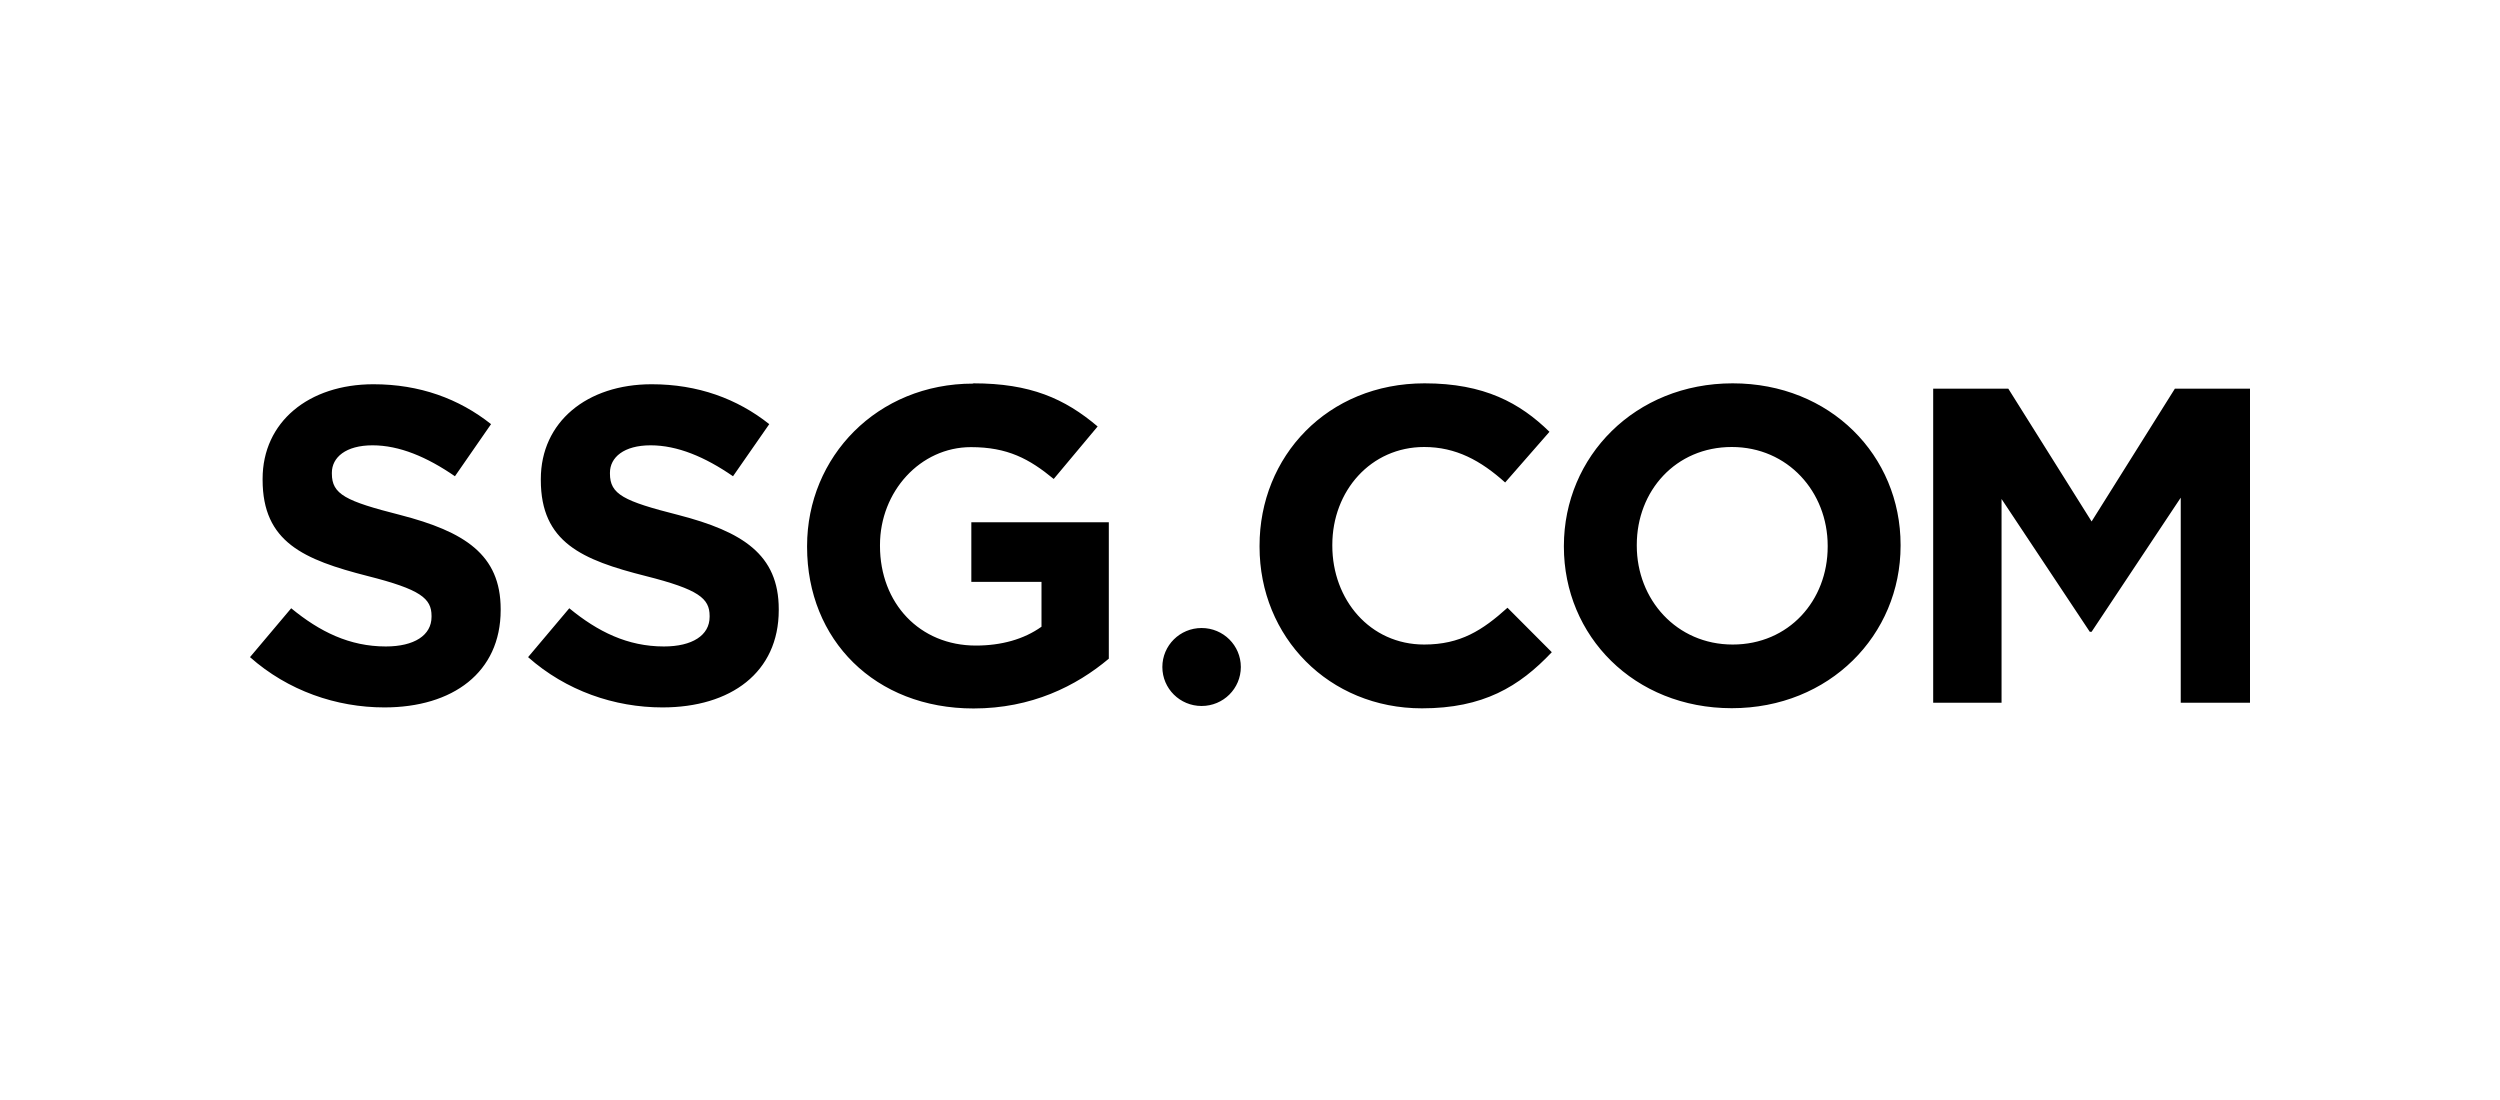 <svg width="150" height="66" viewBox="0 0 150 66" fill="none" xmlns="http://www.w3.org/2000/svg">
<path fill-rule="evenodd" clip-rule="evenodd" d="M58.397 23C61.82 23 63.878 23.912 65.858 25.588L63.223 28.738C61.757 27.53 60.455 26.828 58.257 26.828C55.216 26.828 52.799 29.495 52.799 32.699V32.754C52.799 36.2 55.184 38.734 58.553 38.734C60.073 38.734 61.43 38.36 62.49 37.603V34.913H58.28V31.335H66.529V39.521C64.572 41.166 61.89 42.508 58.412 42.508C52.495 42.508 48.425 38.391 48.425 32.816V32.761C48.425 27.405 52.635 23.016 58.389 23.016L58.397 23ZM85.475 23C89.061 23 91.206 24.185 92.968 25.908L90.309 28.949C88.843 27.631 87.354 26.82 85.452 26.82C82.247 26.82 79.939 29.456 79.939 32.691V32.746C79.939 35.974 82.192 38.672 85.452 38.672C87.627 38.672 88.952 37.814 90.449 36.465L93.108 39.132C91.151 41.205 88.984 42.5 85.319 42.5C79.729 42.5 75.573 38.219 75.573 32.808V32.754C75.565 27.39 79.643 23 85.475 23ZM103.961 23C109.824 23 114.035 27.335 114.035 32.691V32.746C114.035 38.102 109.77 42.492 103.907 42.492C98.043 42.492 93.833 38.157 93.833 32.8V32.746C93.841 27.39 98.098 23 103.961 23ZM22.407 23.055C25.175 23.055 27.537 23.92 29.463 25.448L27.296 28.575C25.611 27.413 23.959 26.719 22.352 26.719C20.746 26.719 19.912 27.444 19.912 28.364V28.419C19.912 29.658 20.731 30.064 24.013 30.898C27.865 31.896 30.04 33.268 30.04 36.551V36.605C30.04 40.348 27.163 42.445 23.062 42.445C20.185 42.445 17.277 41.447 15 39.428L17.472 36.496C19.179 37.9 20.972 38.788 23.148 38.788C24.855 38.788 25.892 38.118 25.892 37.011V36.956C25.892 35.904 25.237 35.366 22.064 34.563C18.22 33.58 15.756 32.528 15.756 28.785V28.731C15.756 25.316 18.524 23.055 22.407 23.055ZM39.1 23.055C41.868 23.055 44.23 23.92 46.156 25.448L43.981 28.575C42.297 27.413 40.644 26.719 39.037 26.719C37.431 26.719 36.597 27.444 36.597 28.364V28.419C36.597 29.658 37.408 30.064 40.698 30.898C44.55 31.896 46.725 33.268 46.725 36.551V36.605C46.725 40.348 43.848 42.445 39.747 42.445C36.87 42.445 33.962 41.447 31.685 39.428L34.157 36.496C35.864 37.9 37.657 38.788 39.833 38.788C41.54 38.788 42.577 38.118 42.577 37.011V36.956C42.577 35.904 41.922 35.366 38.749 34.563C34.921 33.596 32.449 32.543 32.449 28.801V28.746C32.449 25.316 35.217 23.055 39.1 23.055ZM72.096 37.681C73.398 37.681 74.45 38.726 74.45 40.02C74.45 41.315 73.398 42.359 72.096 42.359C70.794 42.359 69.741 41.315 69.741 40.02C69.741 38.726 70.794 37.681 72.096 37.681ZM120.498 23.32L125.496 31.288L130.493 23.32H135V42.164H130.844V29.861L125.496 37.907H125.387L120.093 29.939V42.164H115.991V23.32H120.498ZM103.907 26.82C100.538 26.82 98.207 29.456 98.207 32.691V32.746C98.207 35.974 100.593 38.672 103.961 38.672C107.329 38.672 109.661 36.036 109.661 32.8V32.746C109.661 29.518 107.275 26.82 103.907 26.82Z" fill="black"/>
</svg>
